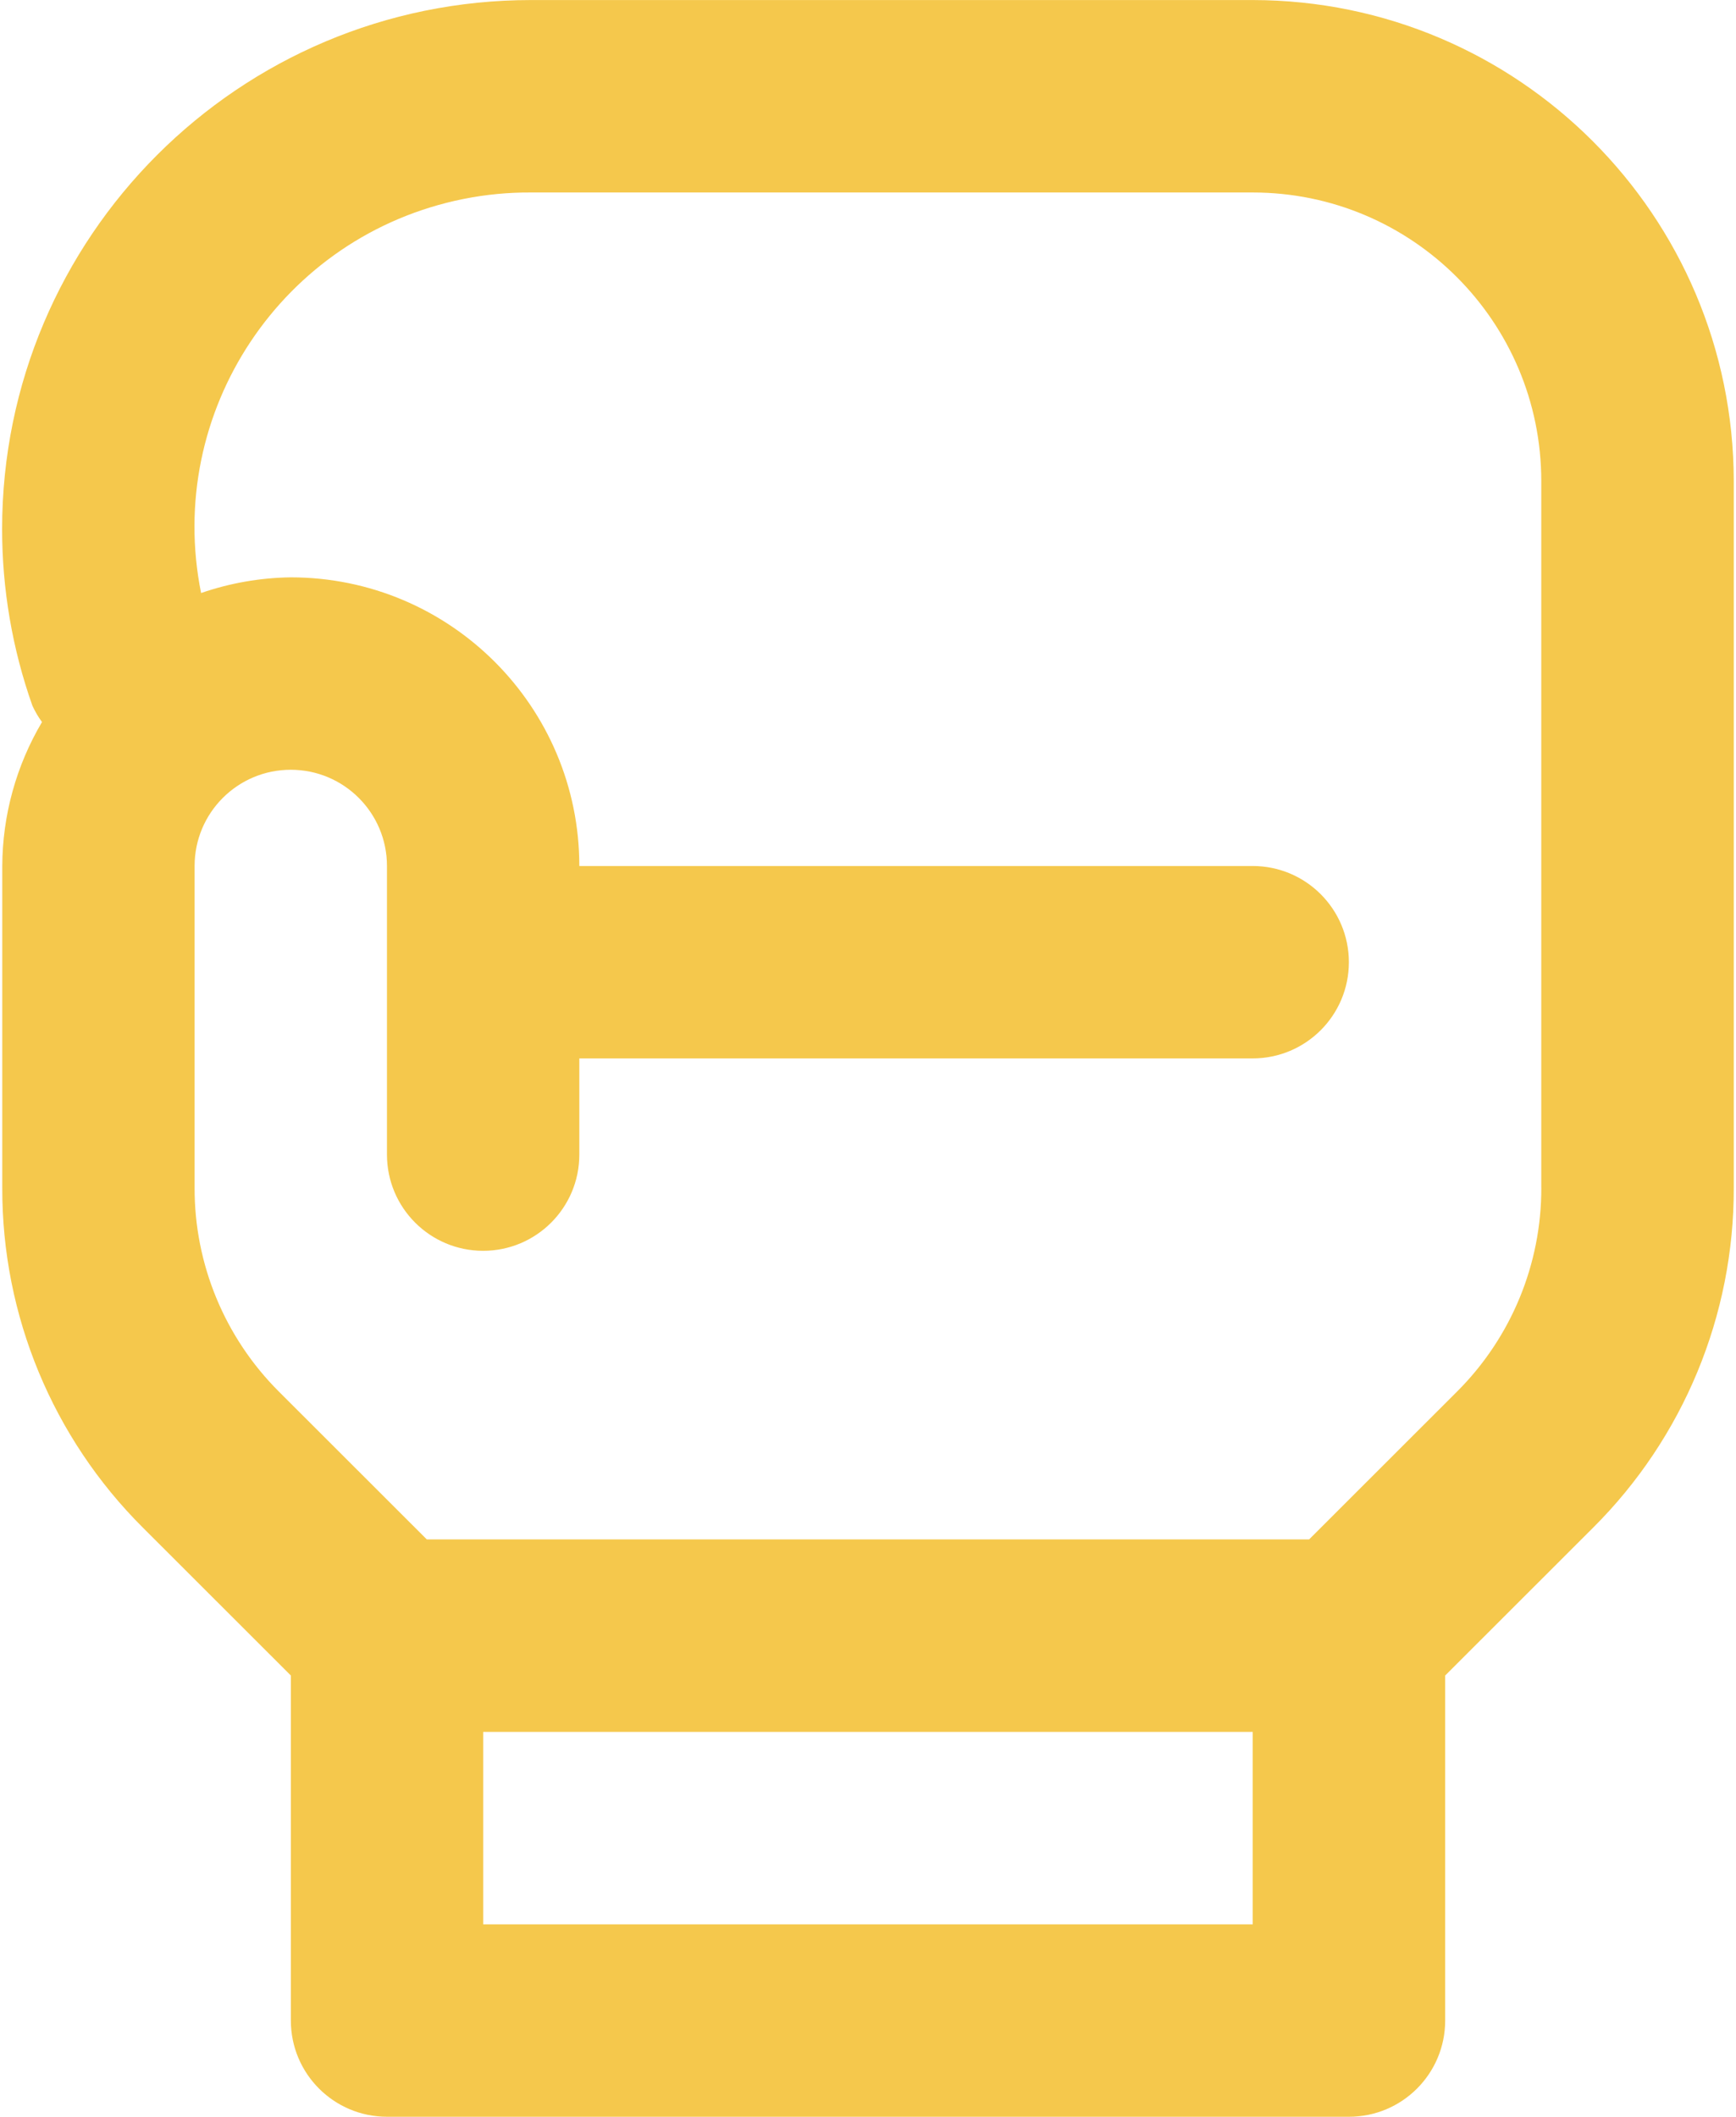 <?xml version="1.0" encoding="UTF-8"?>
<svg xmlns="http://www.w3.org/2000/svg" id="Layer_1" viewBox="0 0 420 512">
  <path d="m303.08.01h-174.55C57.85,0,.52,57.29.51,127.98c0,14.54,2.47,28.98,7.32,42.69.64,1.4,1.42,2.74,2.33,3.98-6.24,10.55-9.56,22.56-9.61,34.82v77.8c-.09,30.88,12.18,60.51,34.07,82.29l35.75,35.72v83.46c0,12.85,10.42,23.27,23.27,23.27h232.73c12.85,0,23.27-10.42,23.27-23.27v-83.46l35.75-35.72c21.89-21.78,34.16-51.41,34.07-82.29V116.38C419.37,52.14,367.32.09,303.08.01Zm0,465.45H116.9v-46.55h186.18v46.55Zm69.82-178.2c.05,18.53-7.3,36.31-20.43,49.38l-35.75,35.72H103.26l-35.75-35.72c-13.13-13.08-20.49-30.86-20.43-49.38v-77.8c0-12.85,10.42-23.27,23.27-23.27s23.27,10.42,23.27,23.27v69.82c0,12.85,10.42,23.27,23.27,23.27s23.27-10.42,23.27-23.27v-23.27h162.91c12.85,0,23.27-10.42,23.27-23.27s-10.42-23.27-23.27-23.27h-162.91c0-38.56-31.26-69.82-69.82-69.82-7.39.1-14.71,1.38-21.69,3.79-8.81-43.83,19.59-86.49,63.41-95.3,5.42-1.09,10.93-1.62,16.46-1.58h174.55c38.56,0,69.82,31.26,69.82,69.82v170.89Z" style="fill:#f5c84c;"></path>
</svg>
